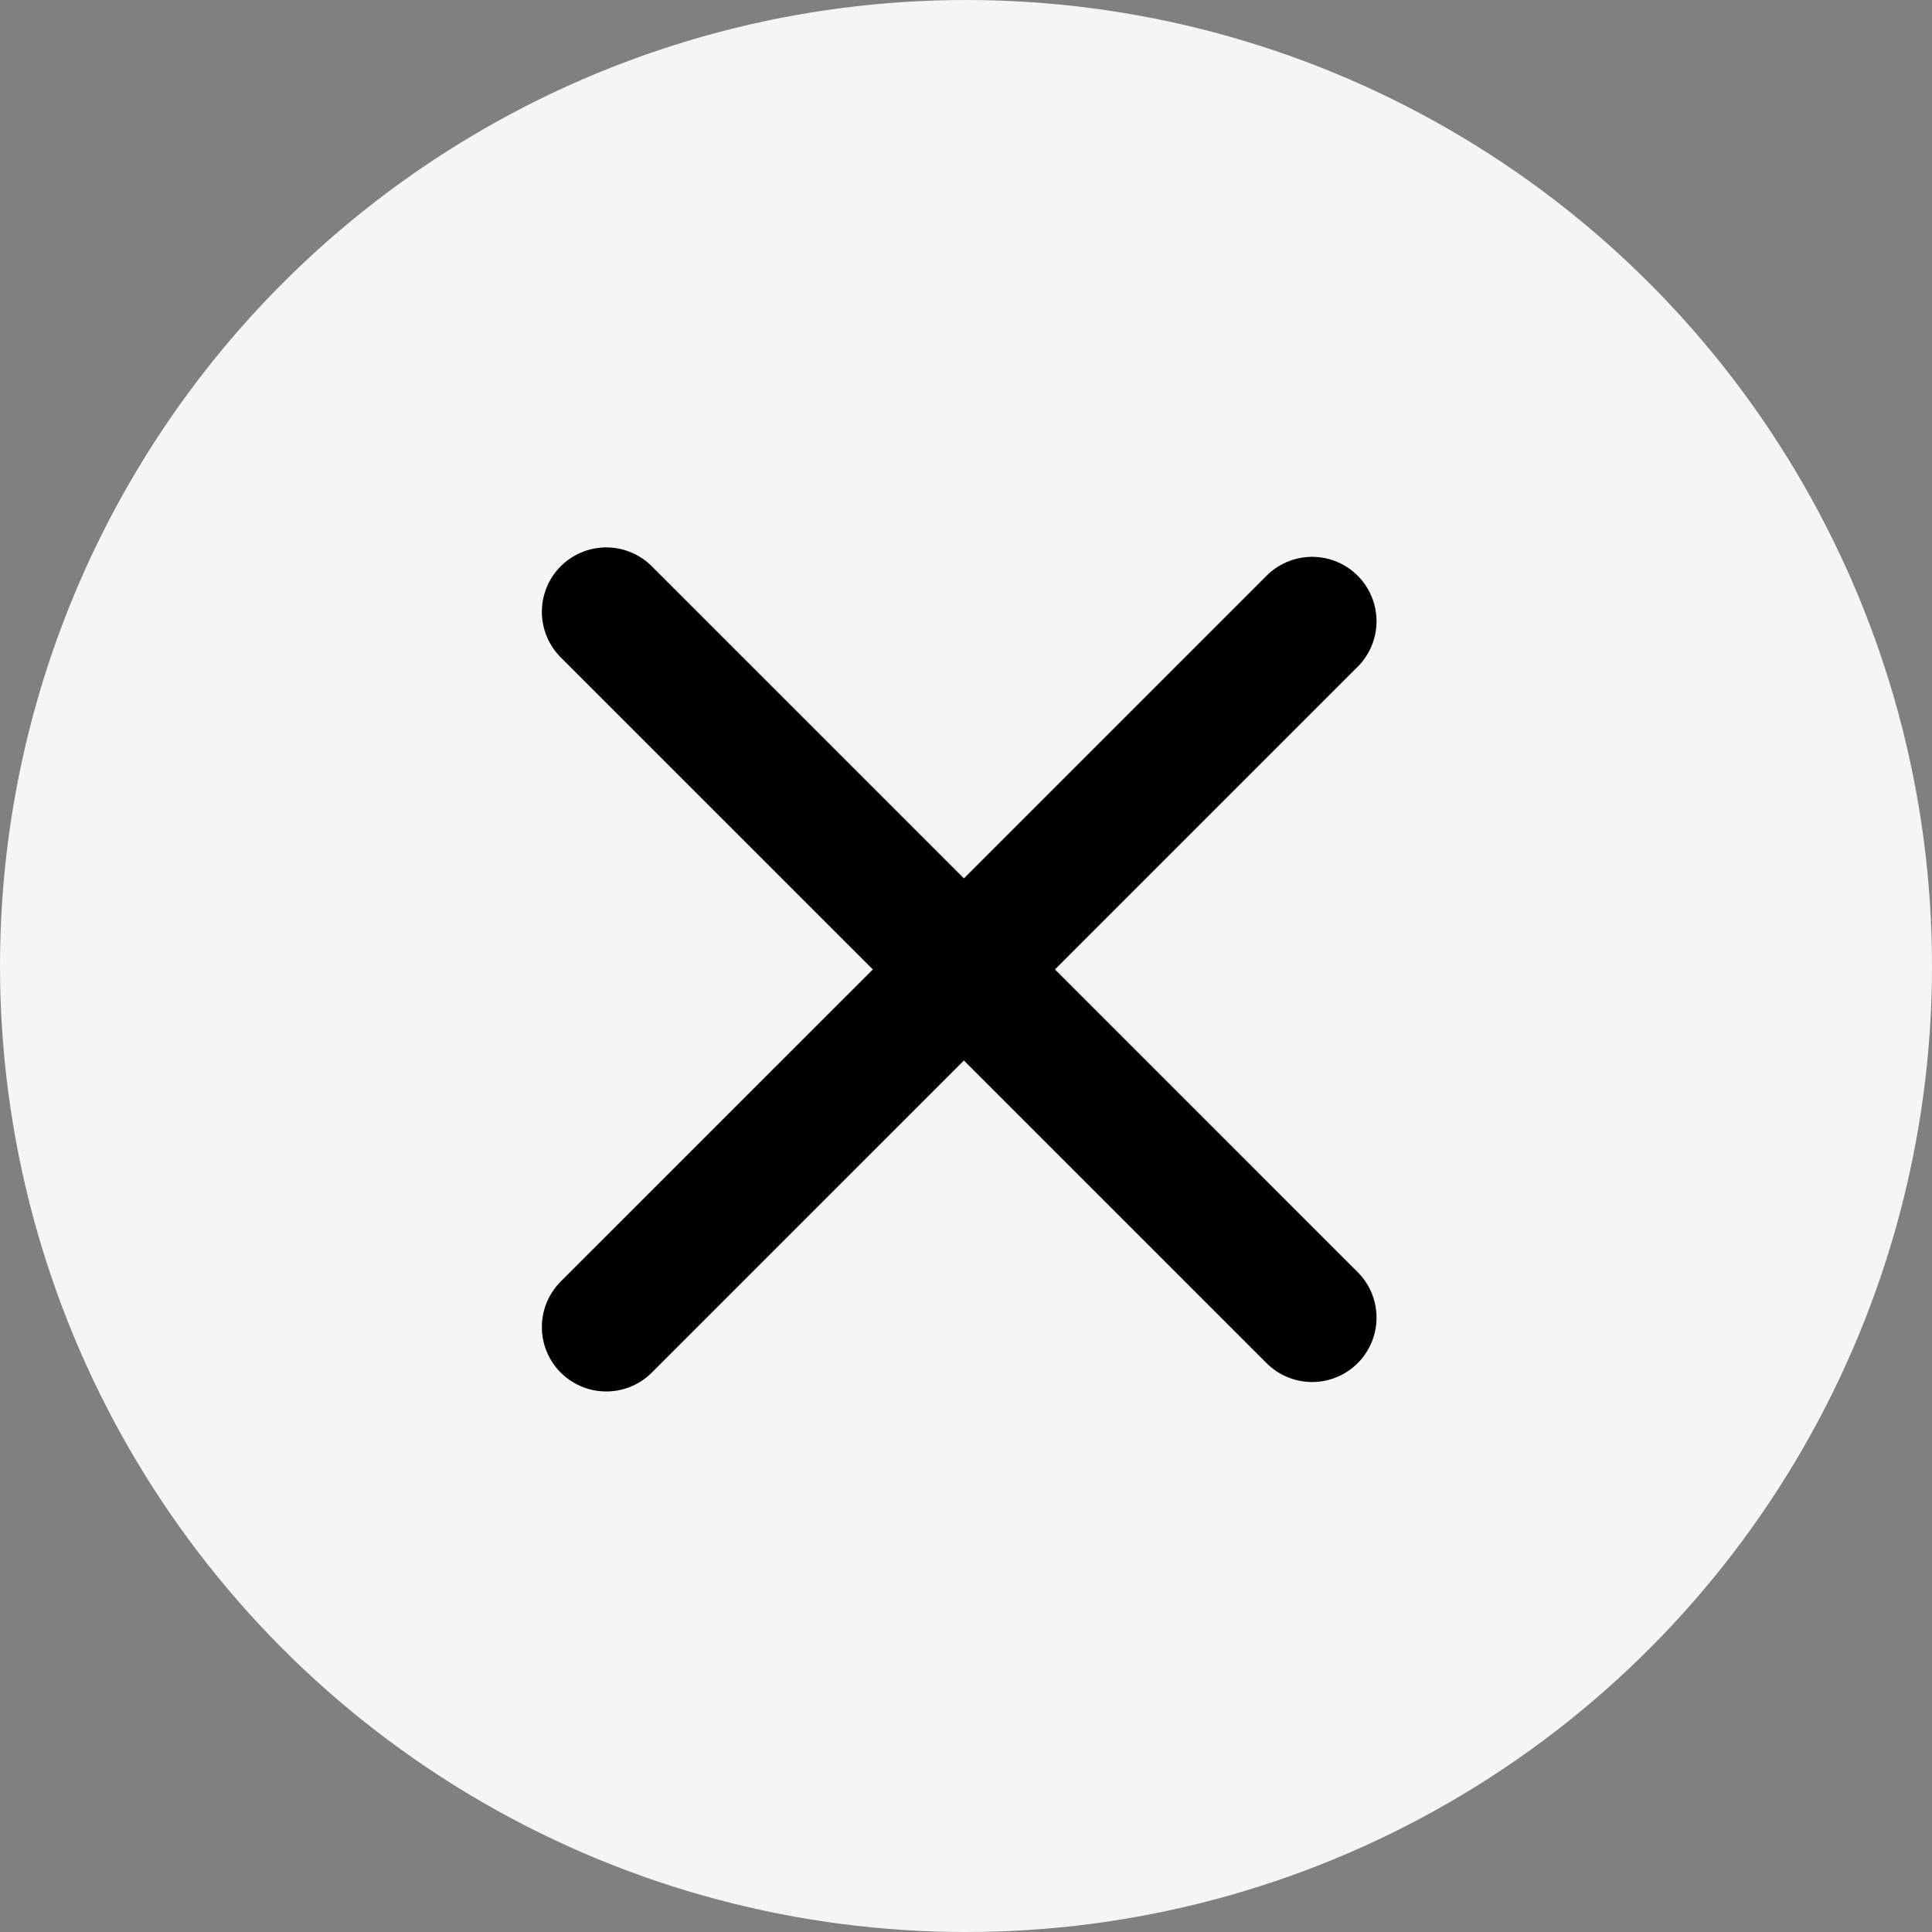 <svg width="60" height="60" viewBox="0 0 60 60" fill="none" xmlns="http://www.w3.org/2000/svg">
<rect x="0" y="0" width="60" height="60" fill="#808080" stroke="none"/>
<circle cx="30" cy="30" r="30" fill="#F5F5F5"/>
<line x1="18.828" y1="19" x2="40.749" y2="40.92" stroke="black" stroke-width="4" stroke-linecap="round"/>
<line x1="18.828" y1="41.213" x2="40.749" y2="19.293" stroke="black" stroke-width="4" stroke-linecap="round"/>
</svg>
